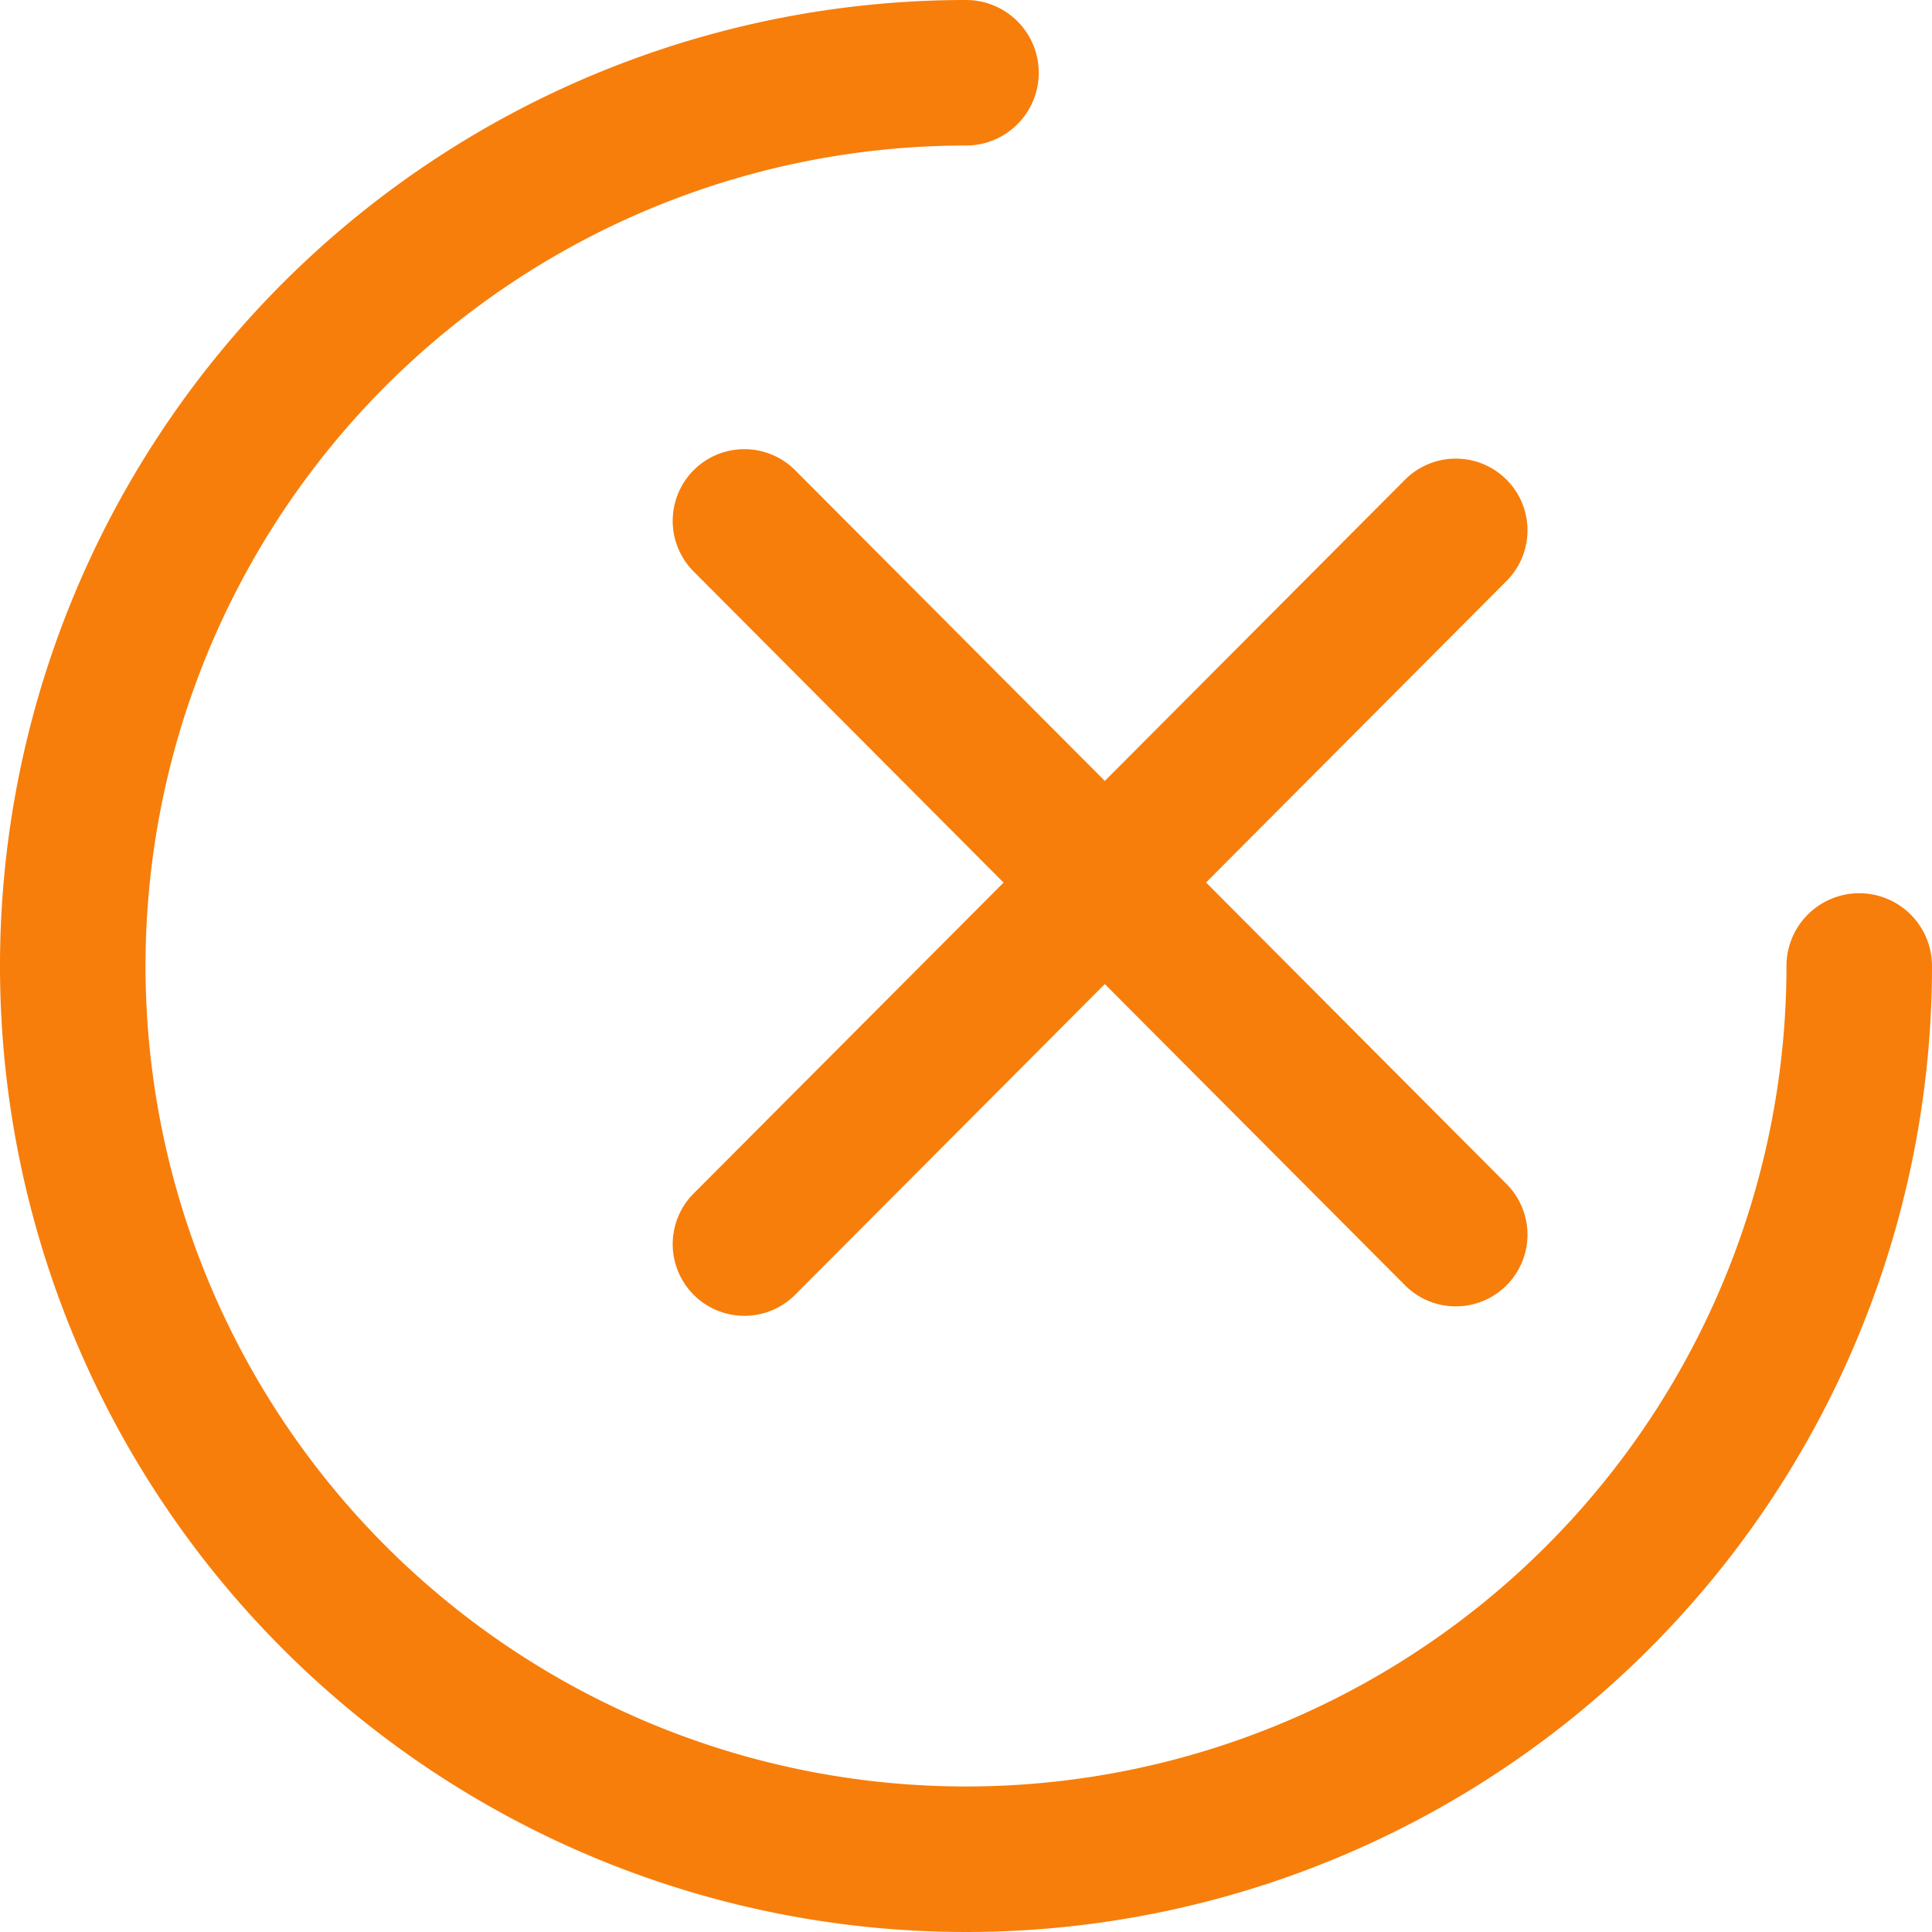 <svg id="Group_6" data-name="Group 6" xmlns="http://www.w3.org/2000/svg" xmlns:xlink="http://www.w3.org/1999/xlink" width="77" height="77" viewBox="0 0 77 77">
  <defs>
    <clipPath id="clip-path">
      <path id="Clip_2" data-name="Clip 2" d="M0,0H77V77H0Z" transform="translate(0)" fill="none"/>
    </clipPath>
  </defs>
  <g id="Group_3" data-name="Group 3">
    <path id="Clip_2-2" data-name="Clip 2" d="M0,0H77V77H0Z" transform="translate(0)" fill="none"/>
    <g id="Group_3-2" data-name="Group 3" clip-path="url(#clip-path)">
      <path id="Fill_1" data-name="Fill 1" d="M74.1,35.6a2.9,2.9,0,0,0-2.9,2.9A32.7,32.7,0,1,1,38.5,5.8a2.9,2.9,0,1,0,0-5.8A38.5,38.5,0,1,0,77,38.5a2.9,2.9,0,0,0-2.9-2.9" transform="translate(0)" fill="#f77e0b"/>
    </g>
  </g>
  <path id="Fill_4" data-name="Fill 4" d="M21.256,17.27,33.234,5.251a2.857,2.857,0,1,0-4.048-4.034L17.222,13.222,4.881.84A2.857,2.857,0,0,0,.833,4.874l12.354,12.4L.833,29.666A2.857,2.857,0,1,0,4.881,33.7l12.34-12.382L29.186,33.323a2.857,2.857,0,1,0,4.048-4.034Z" transform="translate(26.811 17.902)" fill="#f77e0b"/>
</svg>

